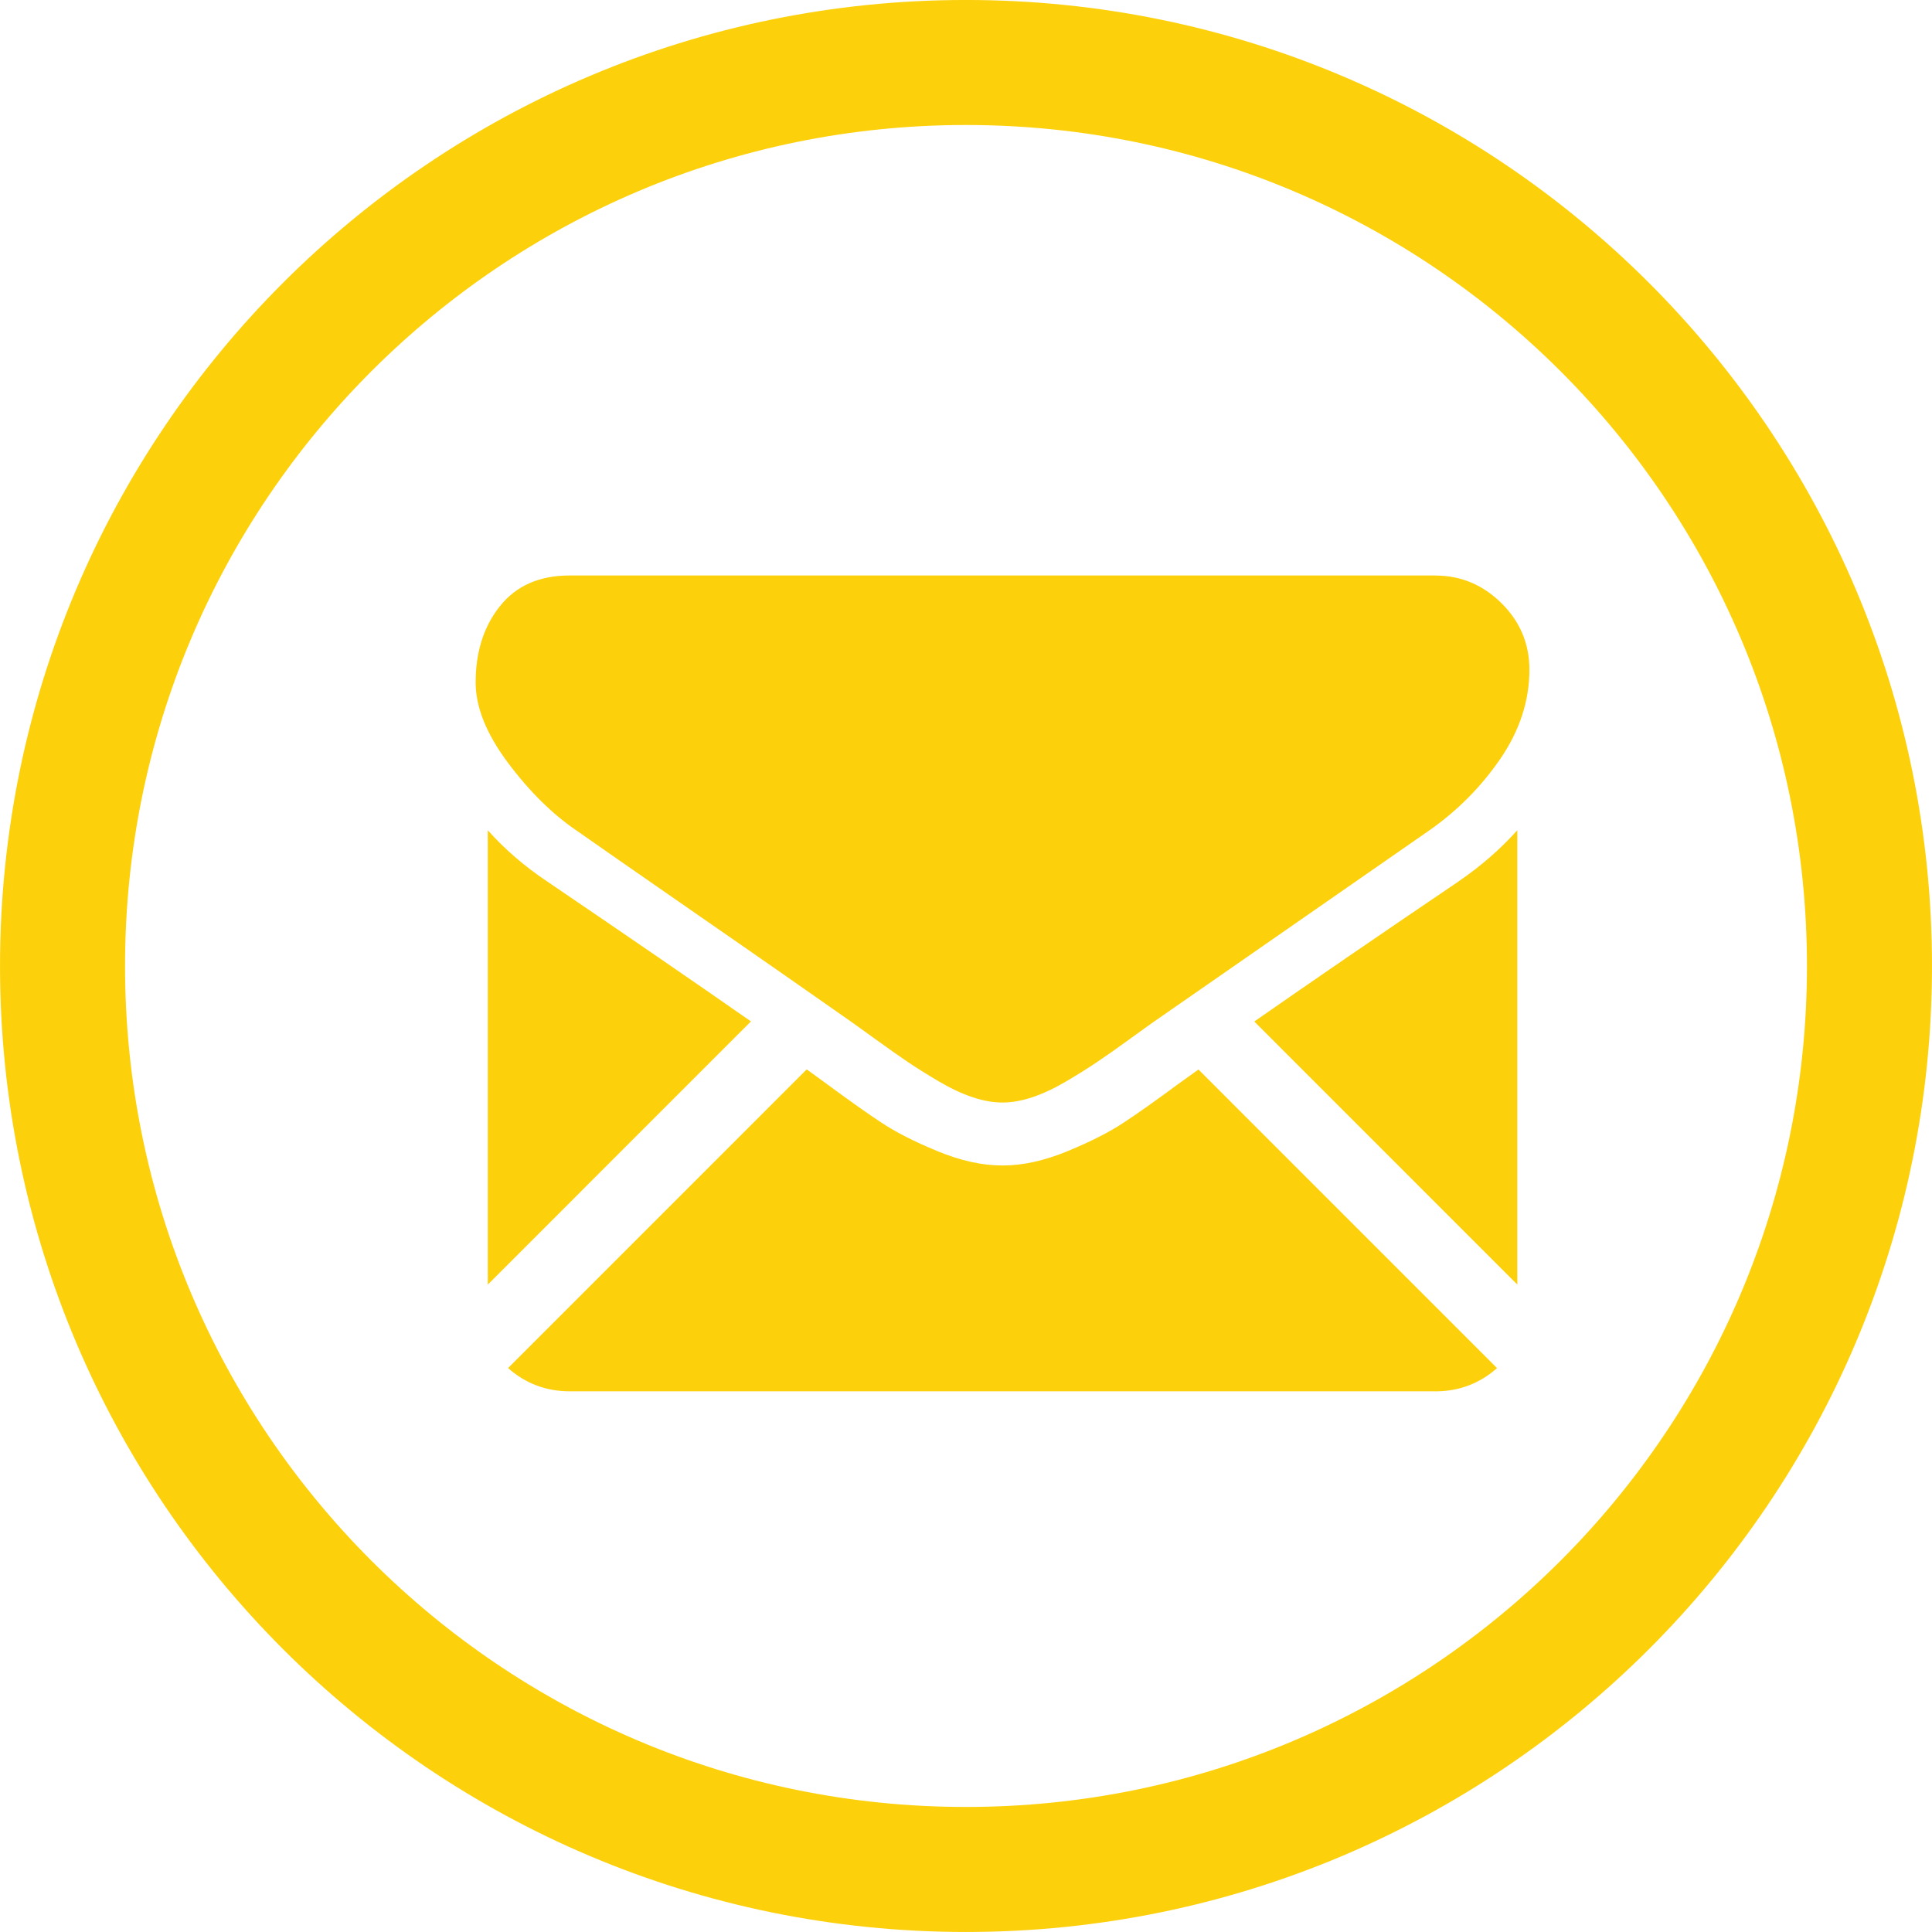 <?xml version="1.0" encoding="UTF-8" standalone="no"?>
<svg
   xmlns:dc="http://purl.org/dc/elements/1.1/"
   xmlns:cc="http://creativecommons.org/ns#"
   xmlns:rdf="http://www.w3.org/1999/02/22-rdf-syntax-ns#"
   xmlns:svg="http://www.w3.org/2000/svg"
   xmlns="http://www.w3.org/2000/svg"
   version="1.1"
   id="svg4756"
   viewBox="0 0 43.75 43.75"
   height="12.347mm"
   width="12.347mm">
  <defs
     id="defs4758" />
  <g
     transform="translate(-215.268,-441.916)"
     id="layer1">
    <path
       id="path14"
       style="fill:none;stroke:#fcd00a;stroke-width:2.831;stroke-linecap:butt;stroke-linejoin:miter;stroke-miterlimit:4;stroke-dasharray:none;stroke-opacity:1"
       d="m 237.142,484.25 c 11.3,0 20.46,-9.16 20.46,-20.459 0,-11.3 -9.16,-20.46 -20.46,-20.46 -11.299,0 -20.458,9.16 -20.458,20.46 0,11.299 9.159,20.459 20.458,20.459 z" />
    <path
       id="path20"
       style="fill:#fcd00a;fill-opacity:1;fill-rule:nonzero;stroke:none"
       d="m 247.771,473.423 c 0.536,0 1.001,-0.177 1.397,-0.526 l -6.761,-6.762 c -0.161,0.115 -0.319,0.229 -0.468,0.336 -0.506,0.373 -0.915,0.664 -1.232,0.871 -0.316,0.21 -0.735,0.423 -1.259,0.64 -0.525,0.217 -1.012,0.326 -1.465,0.326 l -0.027,0 c -0.453,0 -0.94,-0.109 -1.465,-0.326 -0.523,-0.217 -0.942,-0.43 -1.257,-0.64 -0.316,-0.207 -0.726,-0.498 -1.232,-0.871 -0.142,-0.103 -0.298,-0.218 -0.466,-0.339 l -6.763,6.764 c 0.395,0.349 0.86,0.526 1.397,0.526 l 19.602,0" />
    <path
       id="path22"
       style="fill:#fcd00a;fill-opacity:1;fill-rule:nonzero;stroke:none"
       d="m 227.659,461.877 c -0.506,-0.337 -0.955,-0.724 -1.345,-1.159 l 0,10.288 5.959,-5.96 c -1.193,-0.833 -2.728,-1.888 -4.614,-3.169" />
    <path
       id="path24"
       style="fill:#fcd00a;fill-opacity:1;fill-rule:nonzero;stroke:none"
       d="m 248.296,461.877 c -1.814,1.228 -3.354,2.285 -4.625,3.171 l 5.956,5.957 0,-10.288 c -0.381,0.426 -0.824,0.812 -1.331,1.159" />
    <path
       id="path26"
       style="fill:#fcd00a;fill-opacity:1;fill-rule:nonzero;stroke:none"
       d="m 247.771,454.948 -19.602,0 c -0.684,0 -1.21,0.231 -1.578,0.692 -0.369,0.461 -0.552,1.039 -0.552,1.731 0,0.559 0.244,1.165 0.732,1.818 0.488,0.652 1.008,1.165 1.558,1.538 0.301,0.213 1.212,0.846 2.73,1.899 0.82,0.568 1.532,1.062 2.144,1.49 0.523,0.364 0.973,0.679 1.344,0.94 0.042,0.03 0.11,0.077 0.198,0.142 0.097,0.07 0.218,0.157 0.368,0.265 0.289,0.209 0.529,0.378 0.719,0.506 0.192,0.129 0.422,0.273 0.692,0.433 0.271,0.16 0.526,0.28 0.767,0.36 0.24,0.08 0.462,0.12 0.666,0.12 l 0.025,0 c 0.204,0 0.426,-0.04 0.666,-0.12 0.239,-0.08 0.495,-0.2 0.766,-0.36 0.271,-0.16 0.5,-0.304 0.692,-0.433 0.192,-0.128 0.431,-0.297 0.72,-0.506 0.149,-0.107 0.27,-0.195 0.366,-0.264 0.09,-0.065 0.156,-0.112 0.2,-0.143 0.288,-0.201 0.74,-0.515 1.348,-0.936 1.103,-0.767 2.729,-1.895 4.883,-3.392 0.649,-0.453 1.19,-0.999 1.626,-1.638 0.435,-0.639 0.652,-1.309 0.652,-2.01 0,-0.586 -0.211,-1.088 -0.632,-1.505 -0.422,-0.417 -0.921,-0.626 -1.499,-0.626" />
  </g>
</svg>
